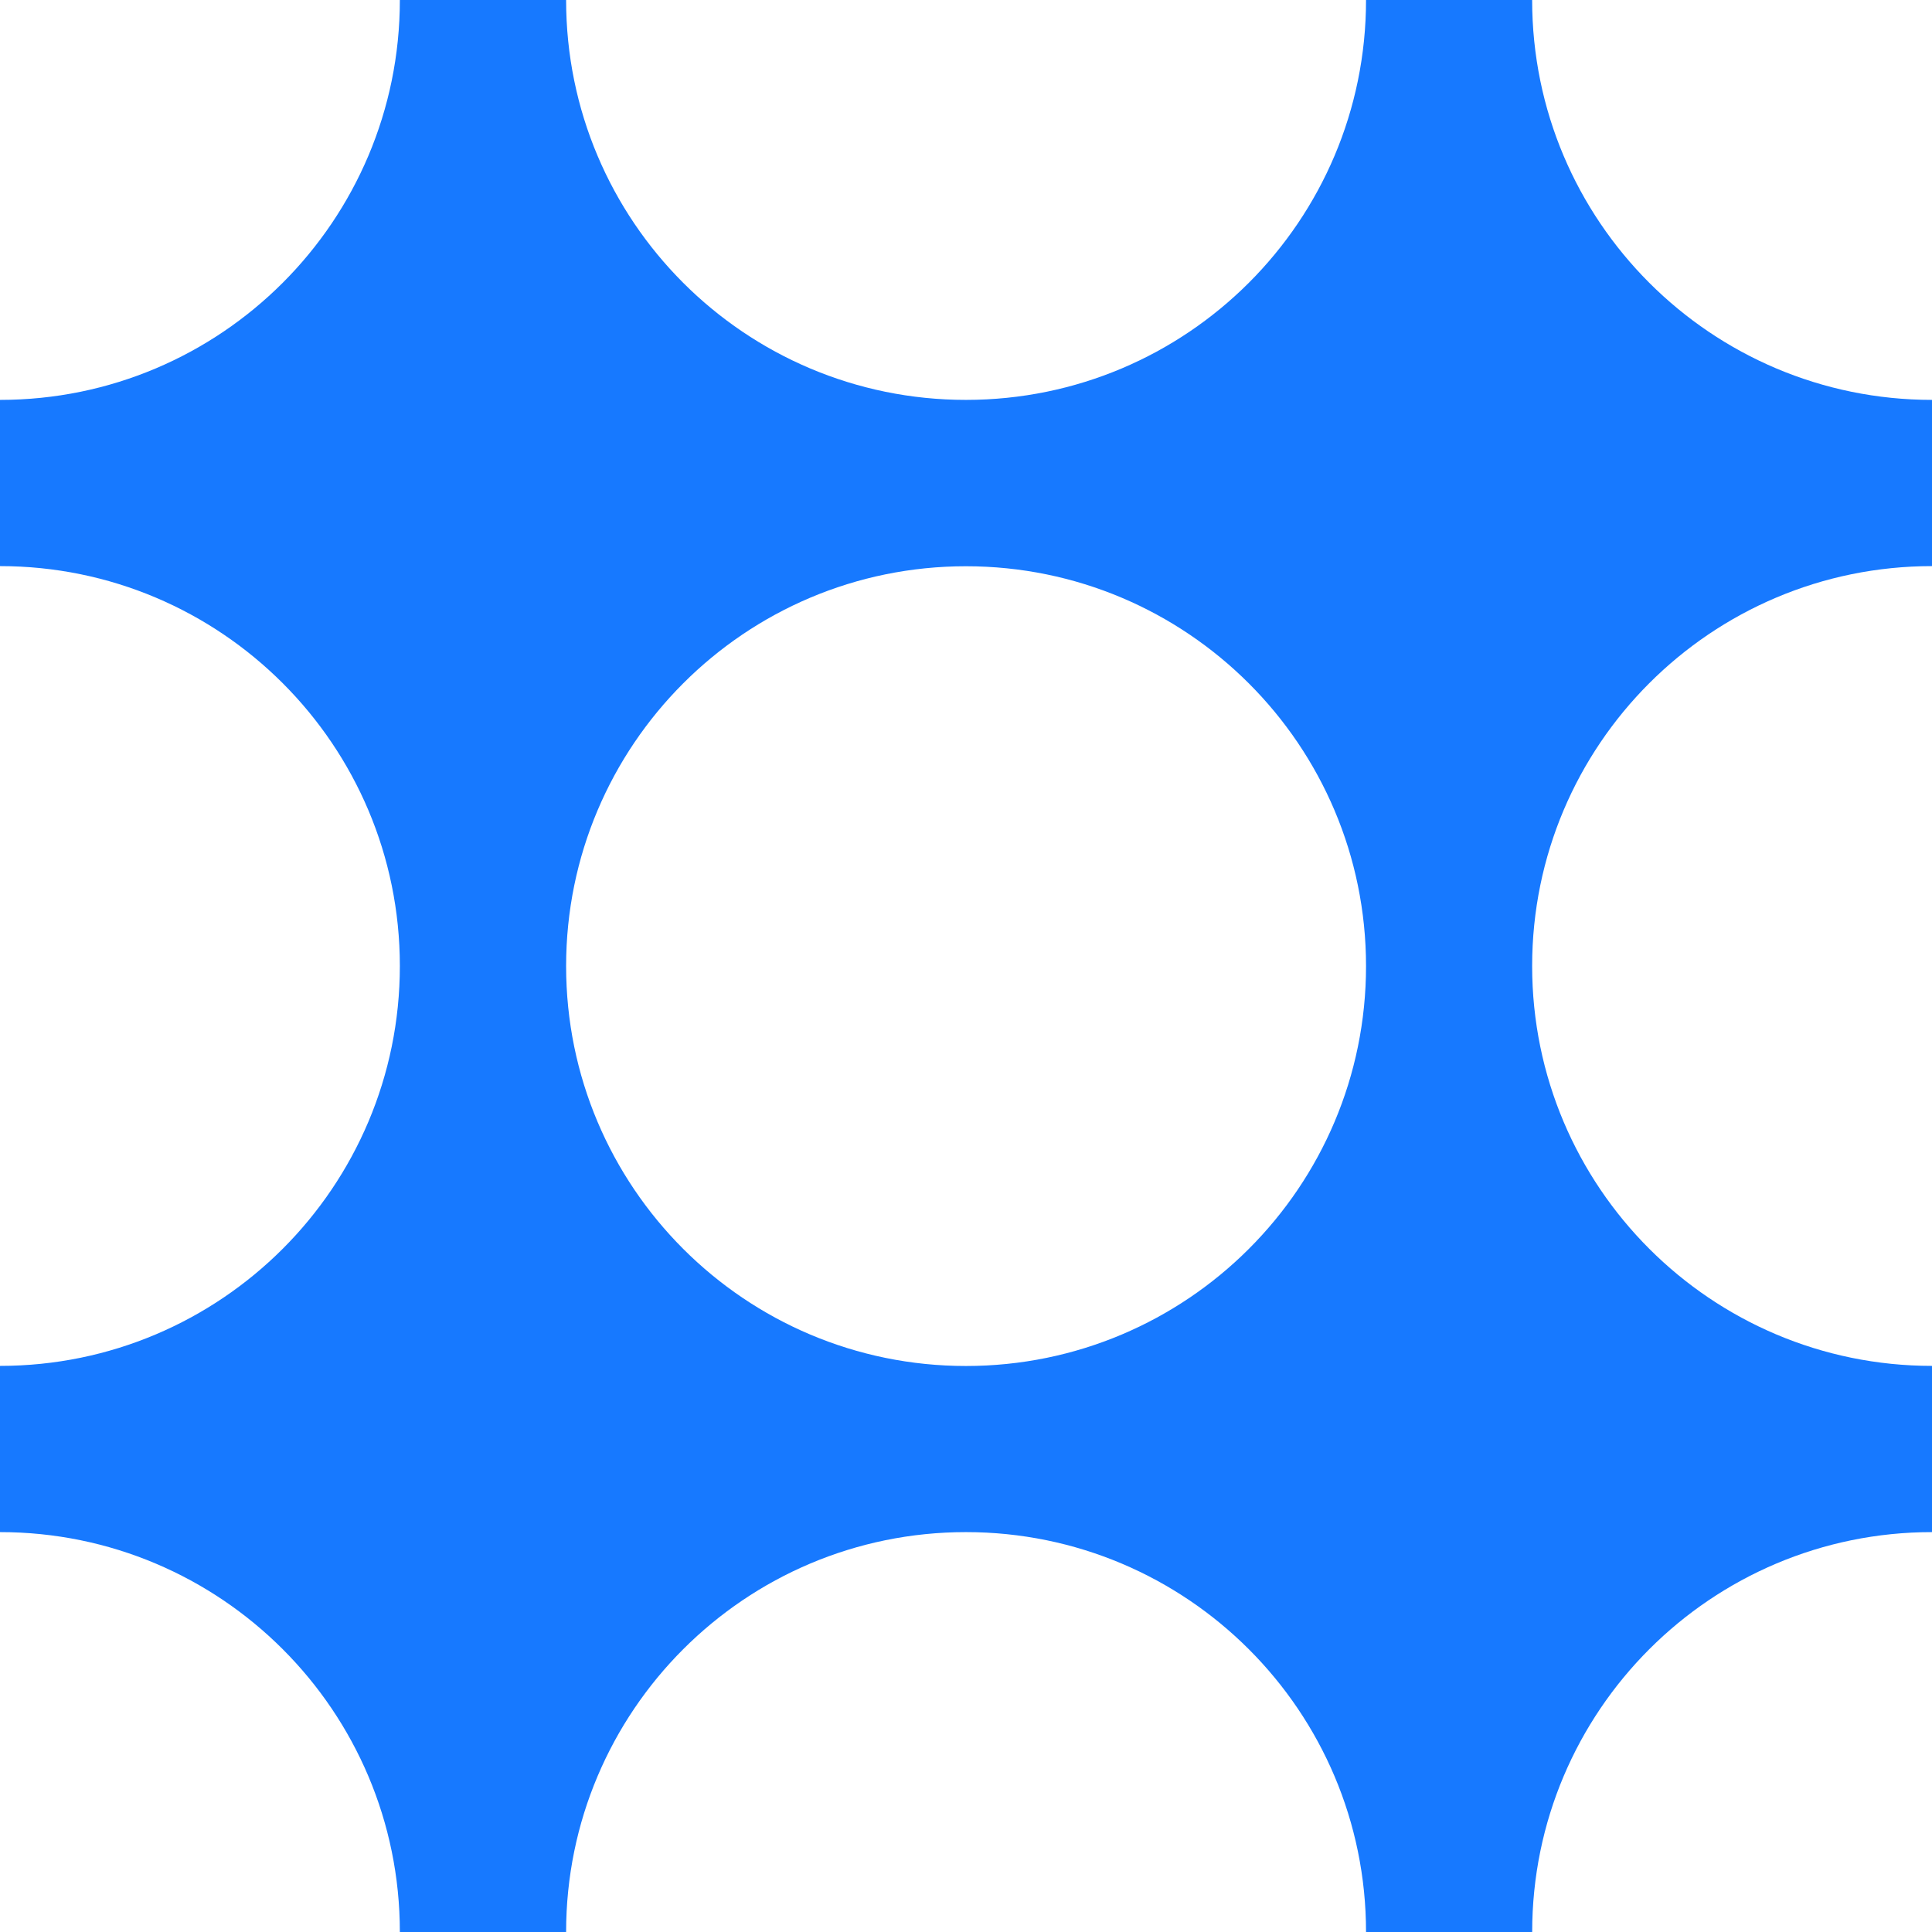 <?xml version="1.0" encoding="UTF-8"?>
<svg xmlns="http://www.w3.org/2000/svg" width="55" height="55" fill="none">
  <path fill="#1779FF" d="M55 16.116v-4.732c-6.287 0-11.383-5.096-11.383-11.384h-4.729c0 6.288-5.099 11.384-11.39 11.384-6.29 0-11.382-5.096-11.382-11.384h-4.733c0 6.288-5.096 11.384-11.383 11.384v4.732c6.287 0 11.383 5.096 11.383 11.384S6.287 38.884 0 38.884v4.732c6.287 0 11.383 5.096 11.383 11.384h4.733c0-6.288 5.095-11.384 11.382-11.384 6.288 0 11.39 5.096 11.39 11.384h4.73c0-6.288 5.095-11.384 11.382-11.384v-4.732c-6.287 0-11.383-5.096-11.383-11.384S48.713 16.116 55 16.116M27.498 38.887c-6.287 0-11.382-5.096-11.382-11.384 0-6.287 5.095-11.383 11.382-11.383 6.288 0 11.39 5.096 11.39 11.383 0 6.288-5.099 11.384-11.39 11.384"></path>
</svg>
